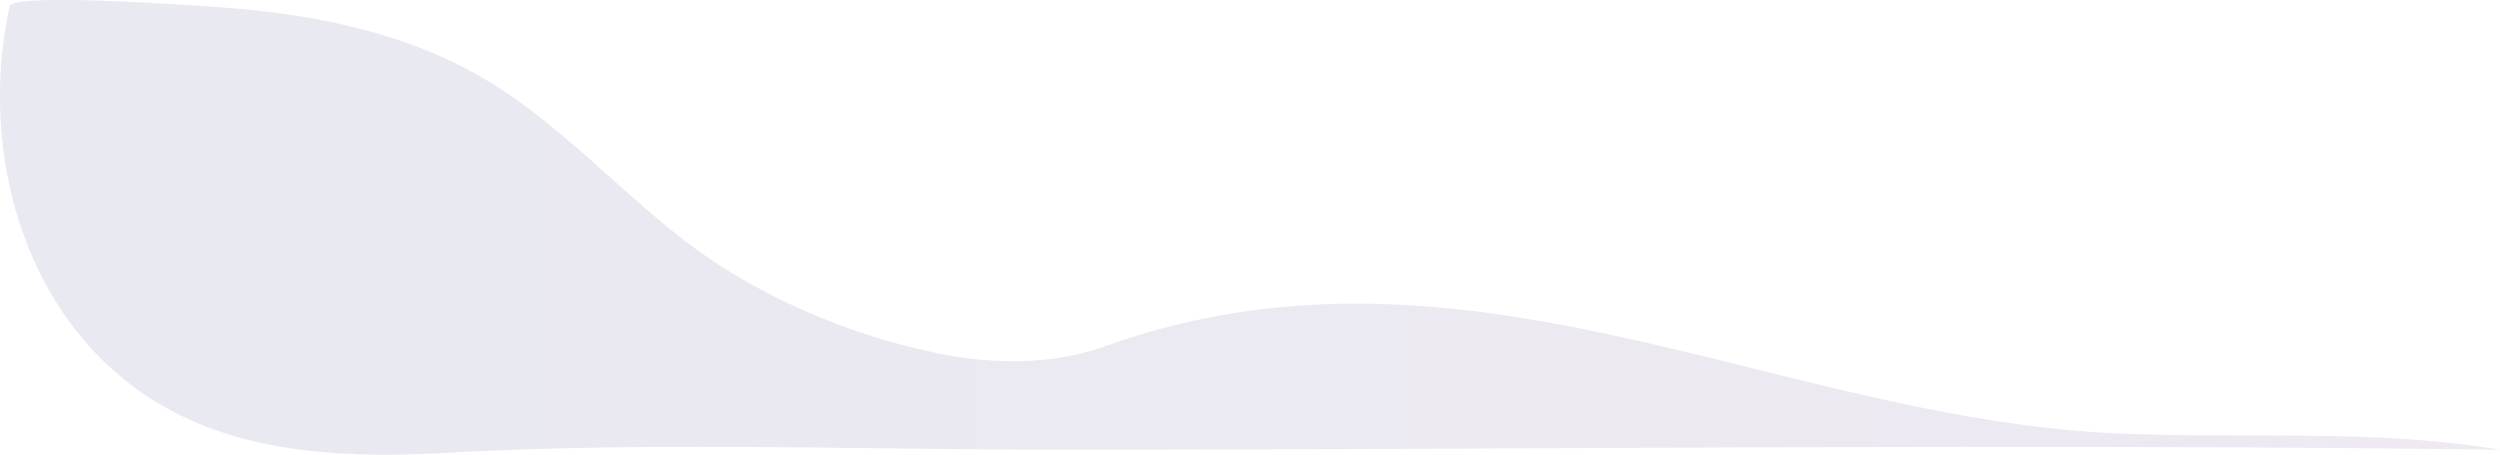 <svg xmlns="http://www.w3.org/2000/svg" xmlns:xlink="http://www.w3.org/1999/xlink" width="322.213" height="58.602" viewBox="0 0 322.213 58.602">
  <defs>
    <linearGradient id="linear-gradient" y1="0.5" x2="1" y2="0.5" gradientUnits="objectBoundingBox">
      <stop offset="0" stop-color="#202477"/>
      <stop offset="1" stop-color="#5a237f"/>
    </linearGradient>
  </defs>
  <path id="Path_11846" data-name="Path 11846" d="M403.762,679.9c.417-1.834,26.166.064,28.641.267,11.316.933,22.718,3.3,32.589,9.147,11.694,6.921,20.225,18,31.86,24.994a84.474,84.474,0,0,0,27.217,10.474c6.941,1.321,14.269,1.319,20.923-1.06,17.8-6.366,35.258-6.646,54.027-3.572,25.75,4.216,50.29,13.678,76.5,14.826,16.422.719,32.909-.628,49.2,2.1-61.813-.821-123.691-.016-185.512-.009-26.365,0-52.632-1.043-78.92.394-11.7.639-23.9.354-34.429-4.773C406.488,723.262,399.362,699.979,403.762,679.9Z" transform="translate(-402.507 -679.11)" opacity="0.1" fill="url(#linear-gradient)"/>
</svg>
